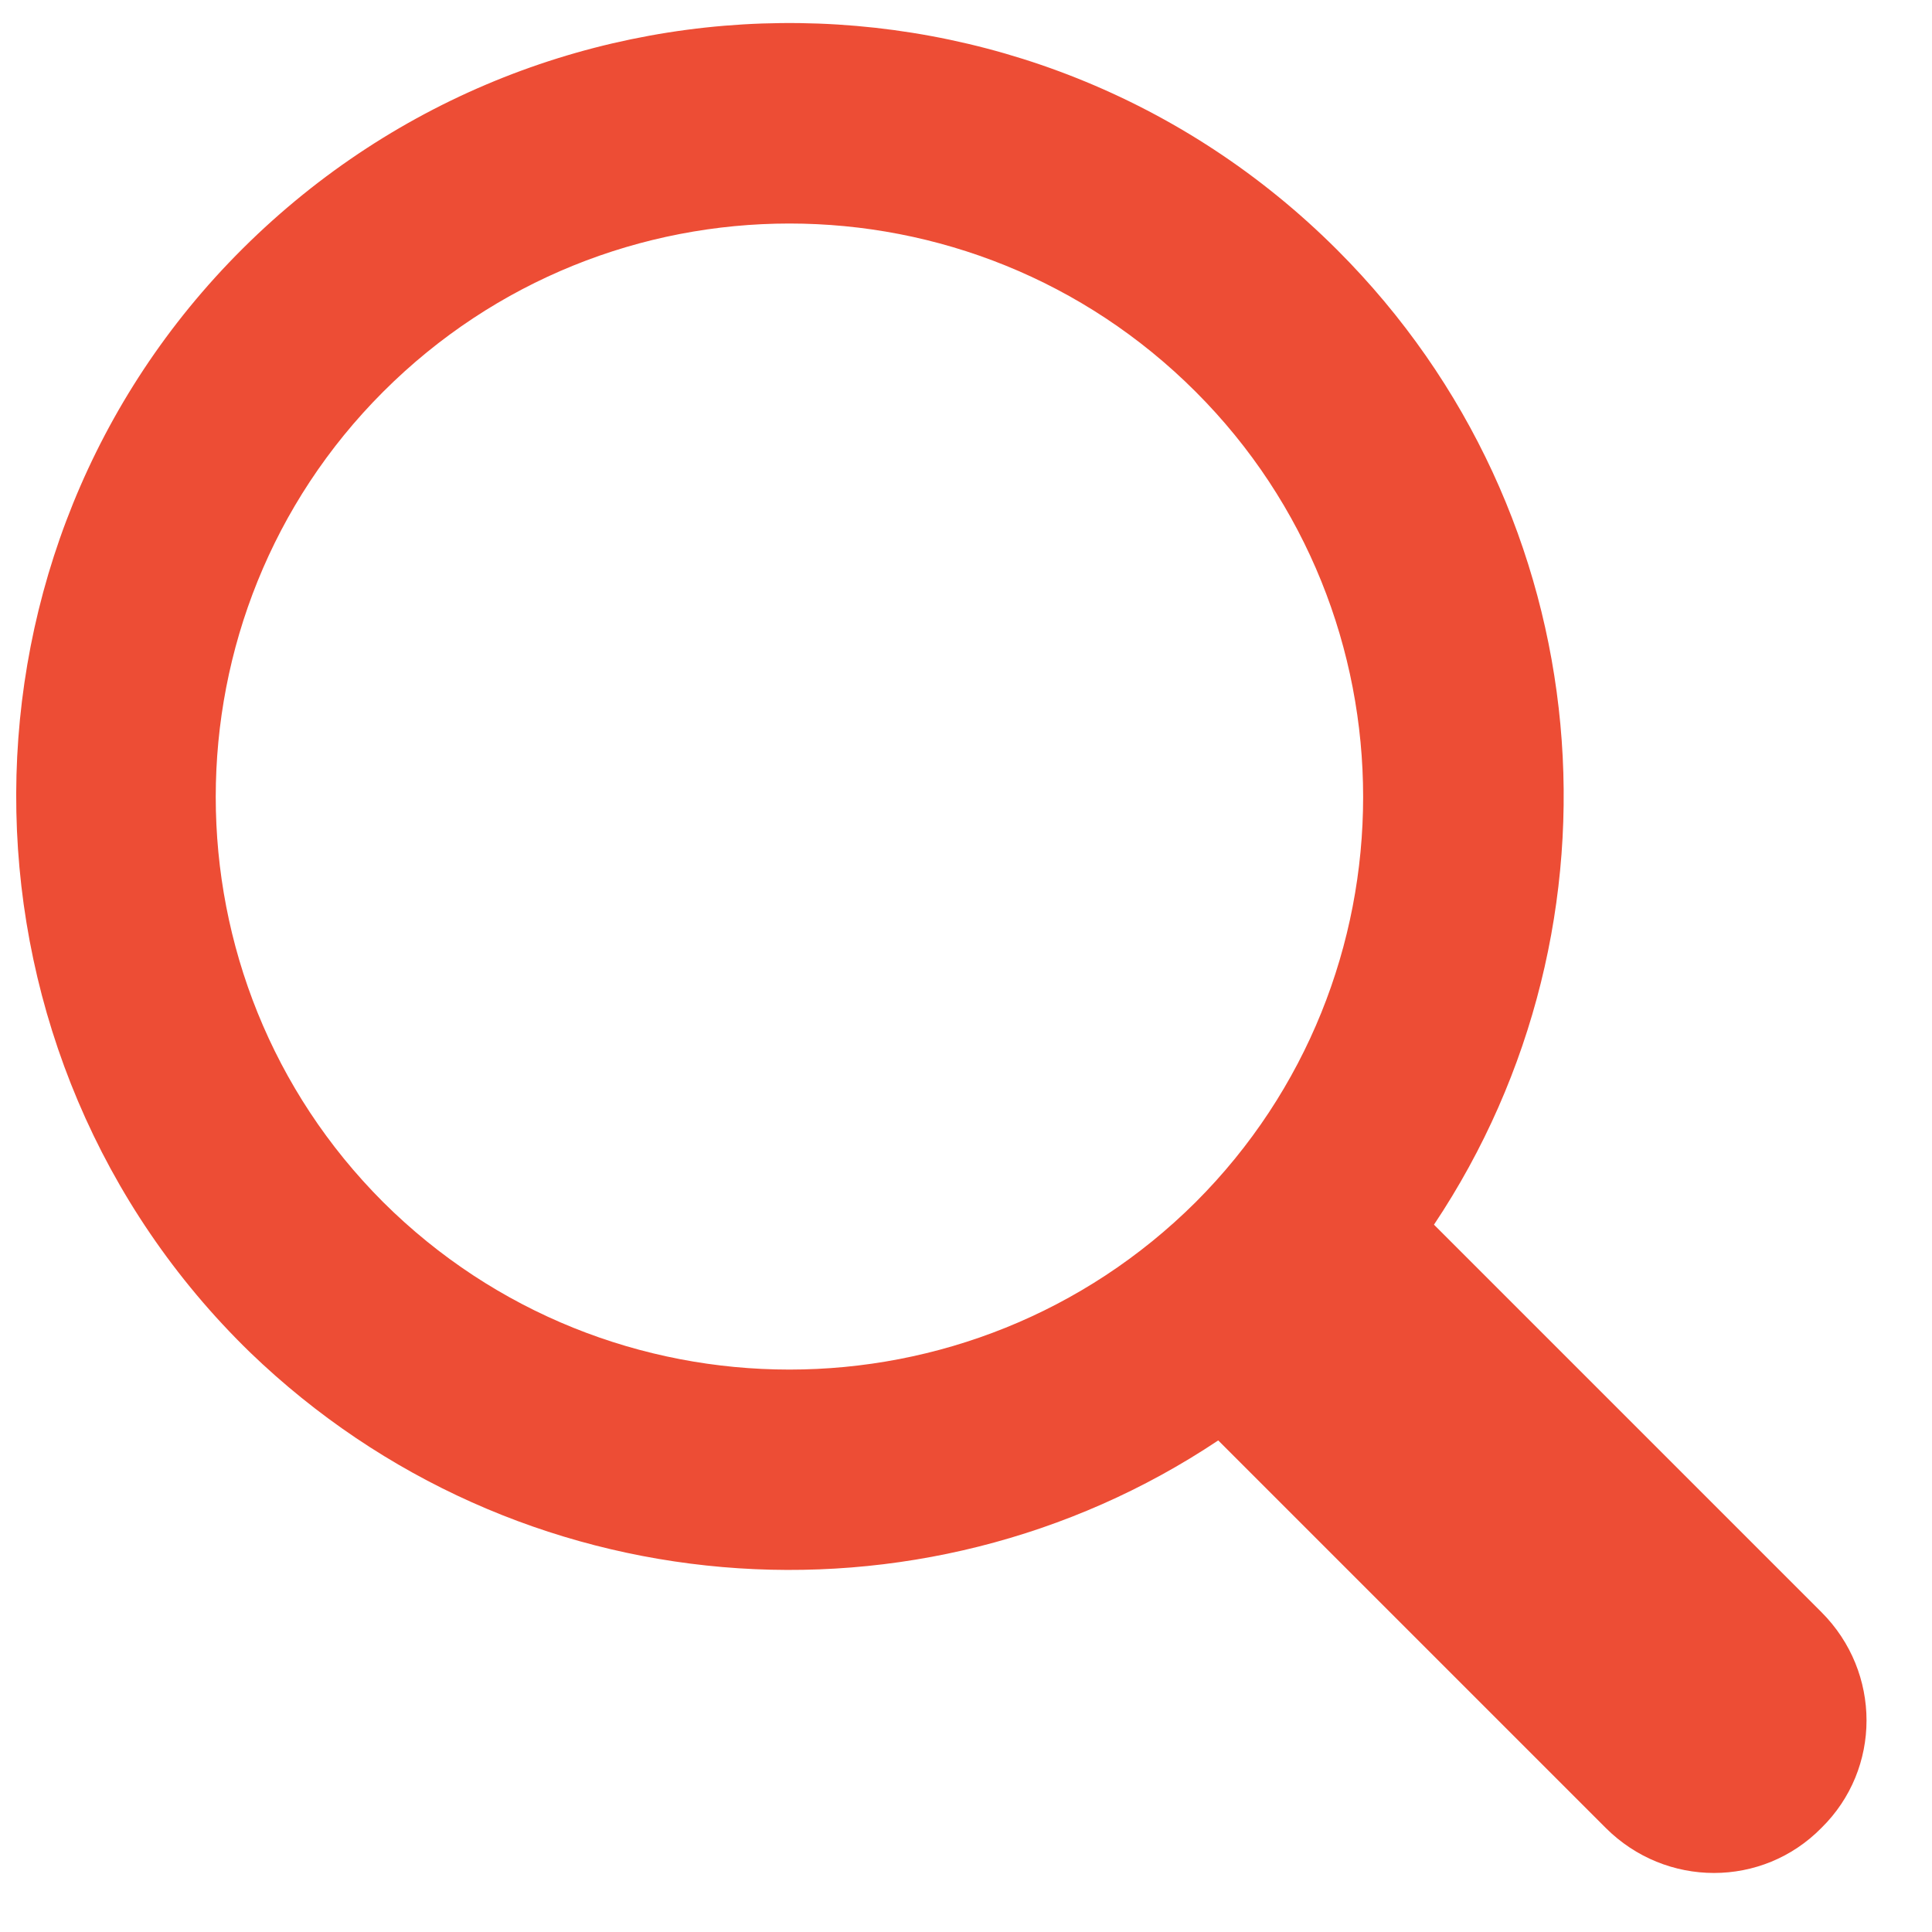 <svg version="1.2" xmlns="http://www.w3.org/2000/svg" viewBox="0 0 18 18" width="18" height="18">
	<style>
		.s0 { fill: #ed4d35 } 
	</style>
	<g id="Top">
		<path id="-e-icon-search" class="s0" d="m12.46 2.33c-2.86-2.86-7.52-2.82-10.33 0.12-2.72 2.85-2.62 7.41 0.2 10.15 2.48 2.39 6.25 2.67 9.02 0.82l3.61 3.61c0.56 0.56 1.46 0.56 2.01 0 0.56-0.55 0.56-1.45 0-2.01l-3.61-3.61c1.87-2.8 1.57-6.61-0.9-9.08zm-1.32 8.87c-2.09 2.08-5.48 2.08-7.57 0-2.08-2.08-2.08-5.47 0-7.55 2.09-2.09 5.48-2.09 7.57 0 2.08 2.08 2.08 5.47 0 7.55z"/>
	</g>
</svg>